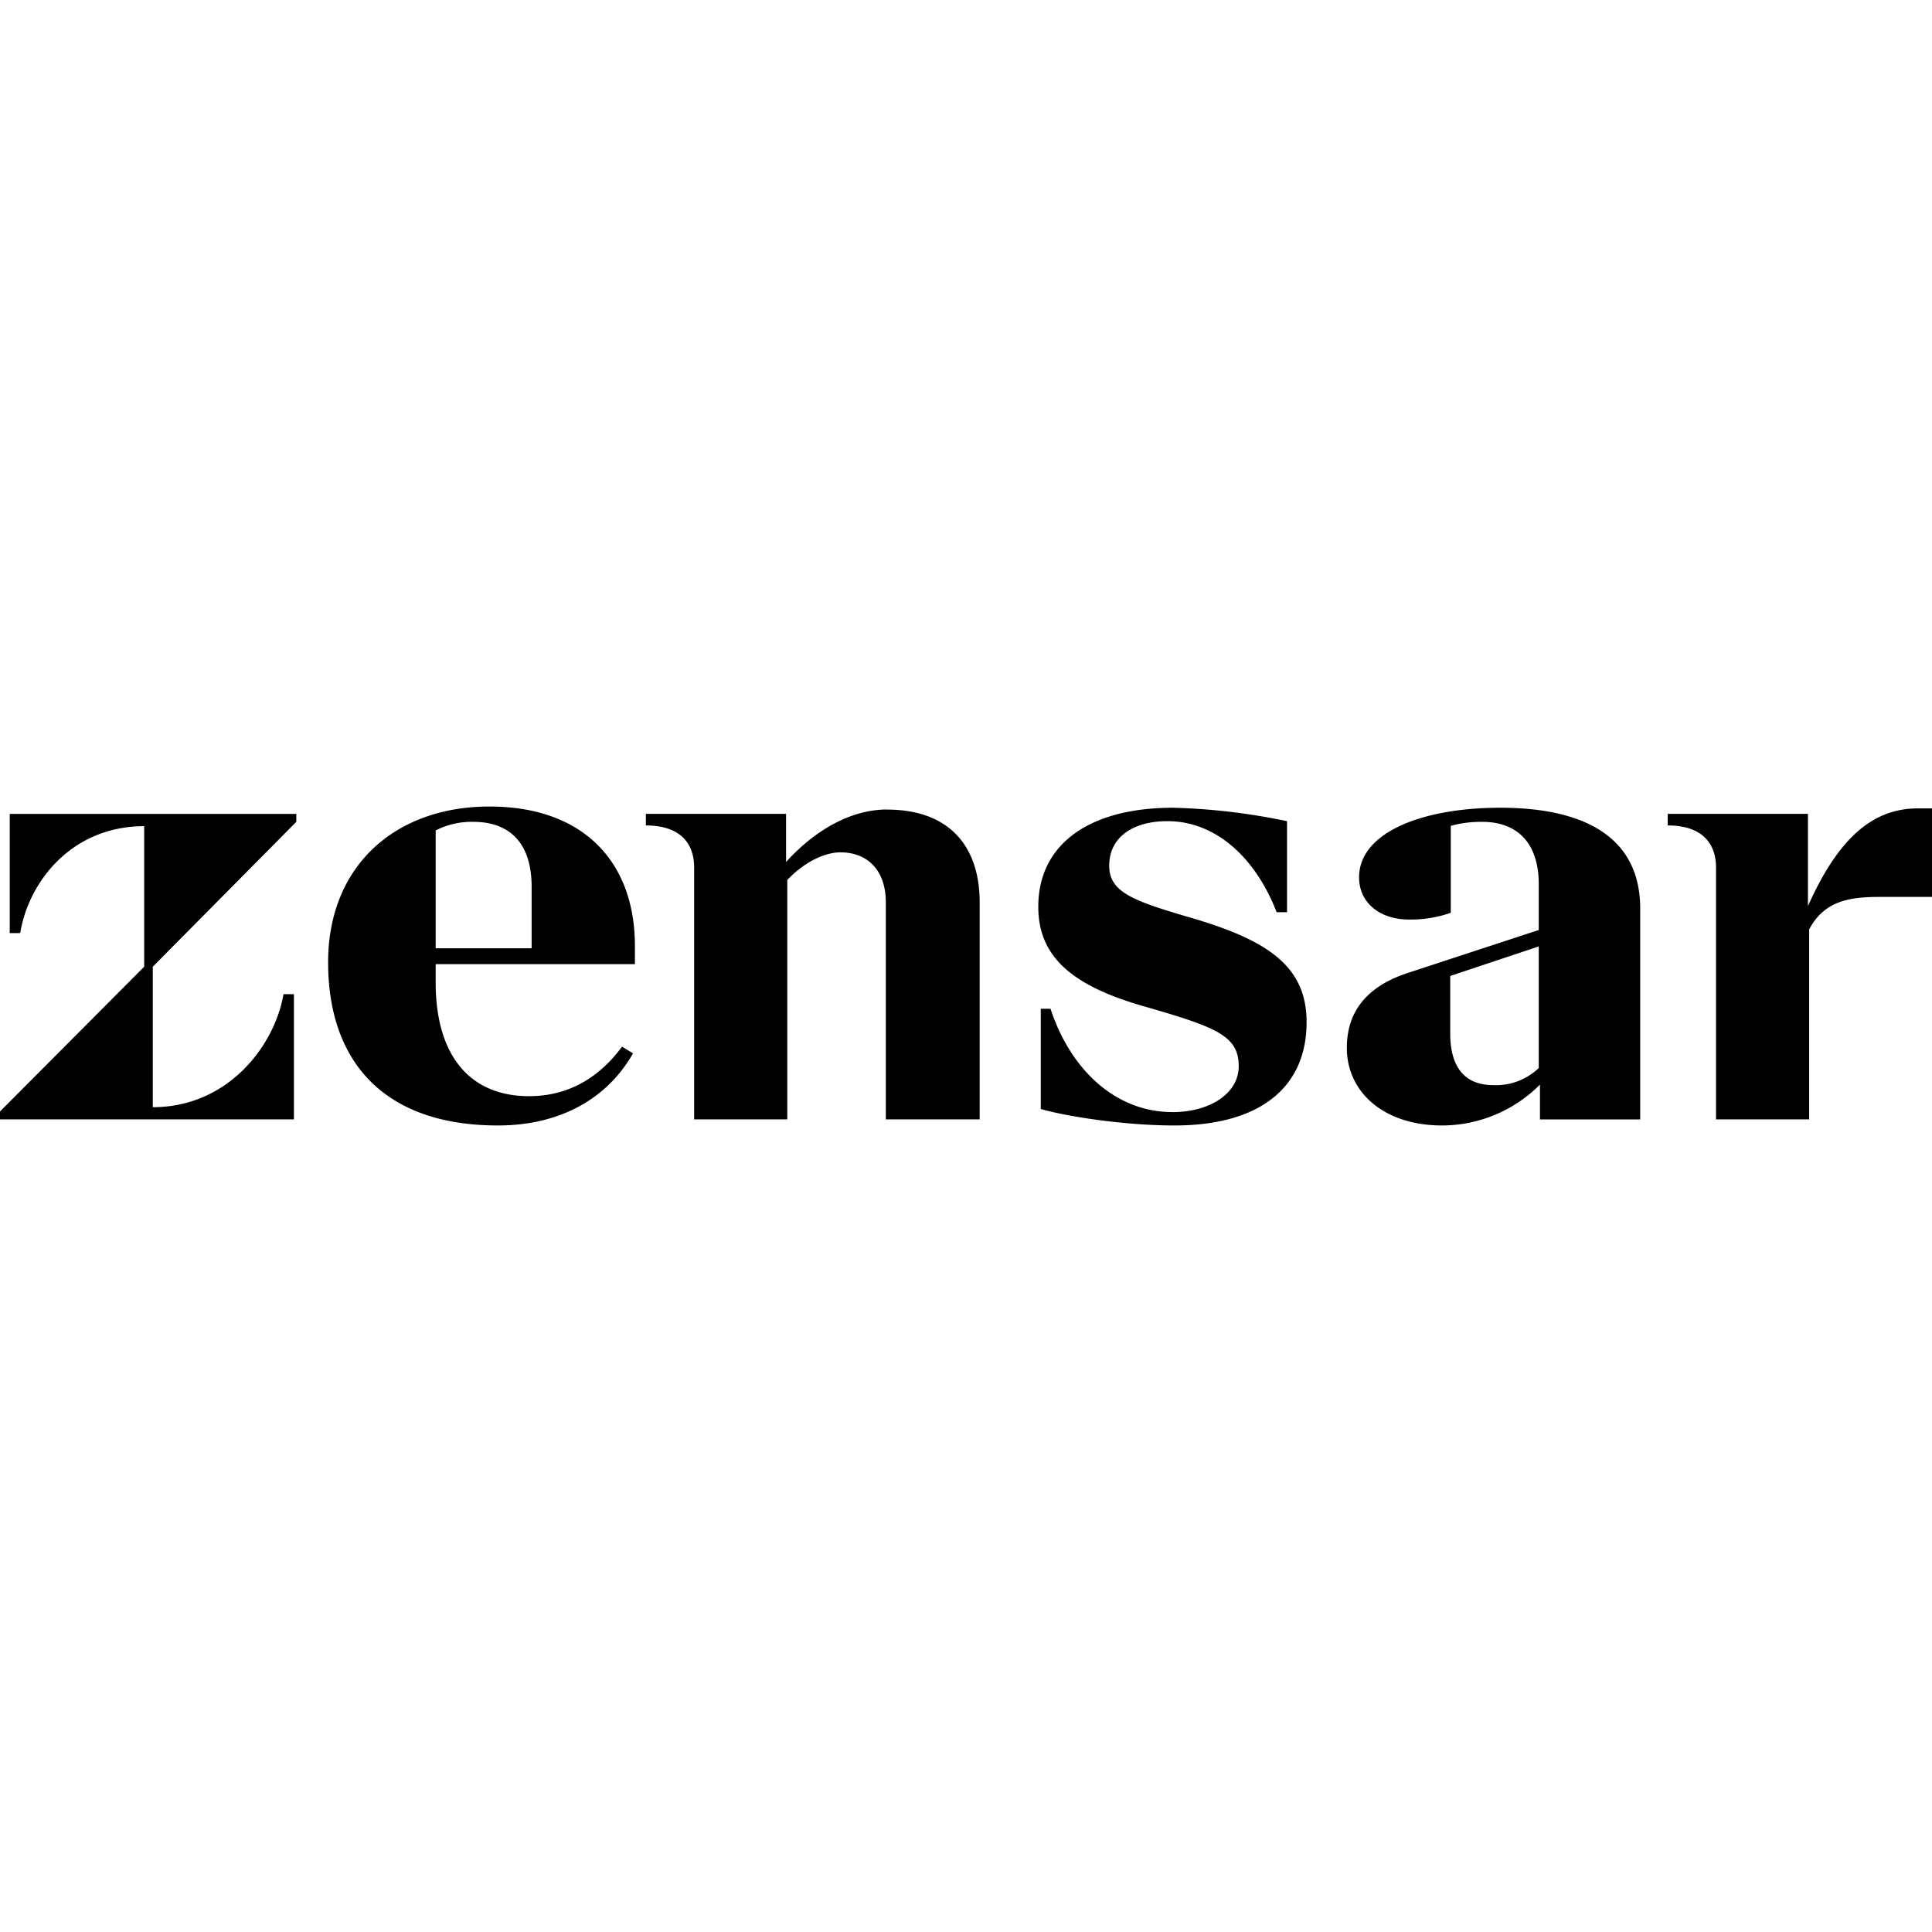 <svg role="img" viewBox="0 0 24 24" xmlns="http://www.w3.org/2000/svg"><title>Zensar</title><path d="M12.929 13.776c.28.084 1.01.205 1.662.205 1.047 0 1.64-.463 1.64-1.283 0-.683-.464-1.01-1.412-1.29-.73-.213-1.04-.319-1.04-.653 0-.38.334-.562.744-.554.561.008 1.062.425 1.336 1.131h.129v-1.131a7.835 7.835 0 0 0-1.412-.167c-1.07 0-1.678.47-1.678 1.23 0 .615.41.979 1.313 1.237.896.258 1.177.364 1.177.744 0 .341-.364.57-.82.57-.721 0-1.275-.54-1.518-1.284h-.121v1.245zm-1.911-3.72c-.4 0-.847.207-1.253.651v-.597H8.023v.144c.418 0 .6.213.6.524v3.127H9.78v-2.974c.243-.253.495-.343.66-.343.32 0 .564.205.564.623v2.694h1.166v-2.694c0-.699-.378-1.154-1.152-1.154zm-5.606 1.921v.228c0 .88.402 1.412 1.161 1.412.501 0 .88-.243 1.154-.615l.137.083c-.334.585-.934.896-1.678.896-1.427 0-2.11-.804-2.11-2.027 0-1.199.835-1.935 2.004-1.935 1.177 0 1.807.698 1.807 1.73v.228H5.412zm.463-1.768a.986.986 0 0 0-.463.107v1.464h1.192v-.767c0-.508-.243-.804-.729-.804zm14.5 1.077v2.62H19.13v-.433a1.72 1.72 0 0 1-1.214.508c-.73 0-1.185-.417-1.185-.964s.365-.804.767-.934l1.617-.53v-.57c0-.494-.25-.774-.706-.774-.15 0-.271.018-.387.05v1.08a1.497 1.497 0 0 1-.516.084c-.38 0-.623-.22-.623-.524 0-.561.79-.865 1.754-.865 1.01 0 1.738.342 1.738 1.252zm-1.822 2.194a.767.767 0 0 0 .562-.213v-1.51l-1.1.367v.711c0 .425.181.645.538.645zM3.681 10.21v-.099H.121v1.48h.13c.106-.645.645-1.328 1.54-1.328v1.746L0 13.807v.098h3.651V12.35h-.129c-.114.653-.698 1.404-1.624 1.404v-1.745l1.783-1.8zM24 10.042v1.1h-.66c-.384 0-.682.058-.866.403v2.36h-1.157v-3.127c0-.311-.182-.524-.6-.524v-.144h1.742v1.146c.37-.83.795-1.214 1.366-1.214H24z"/></svg>